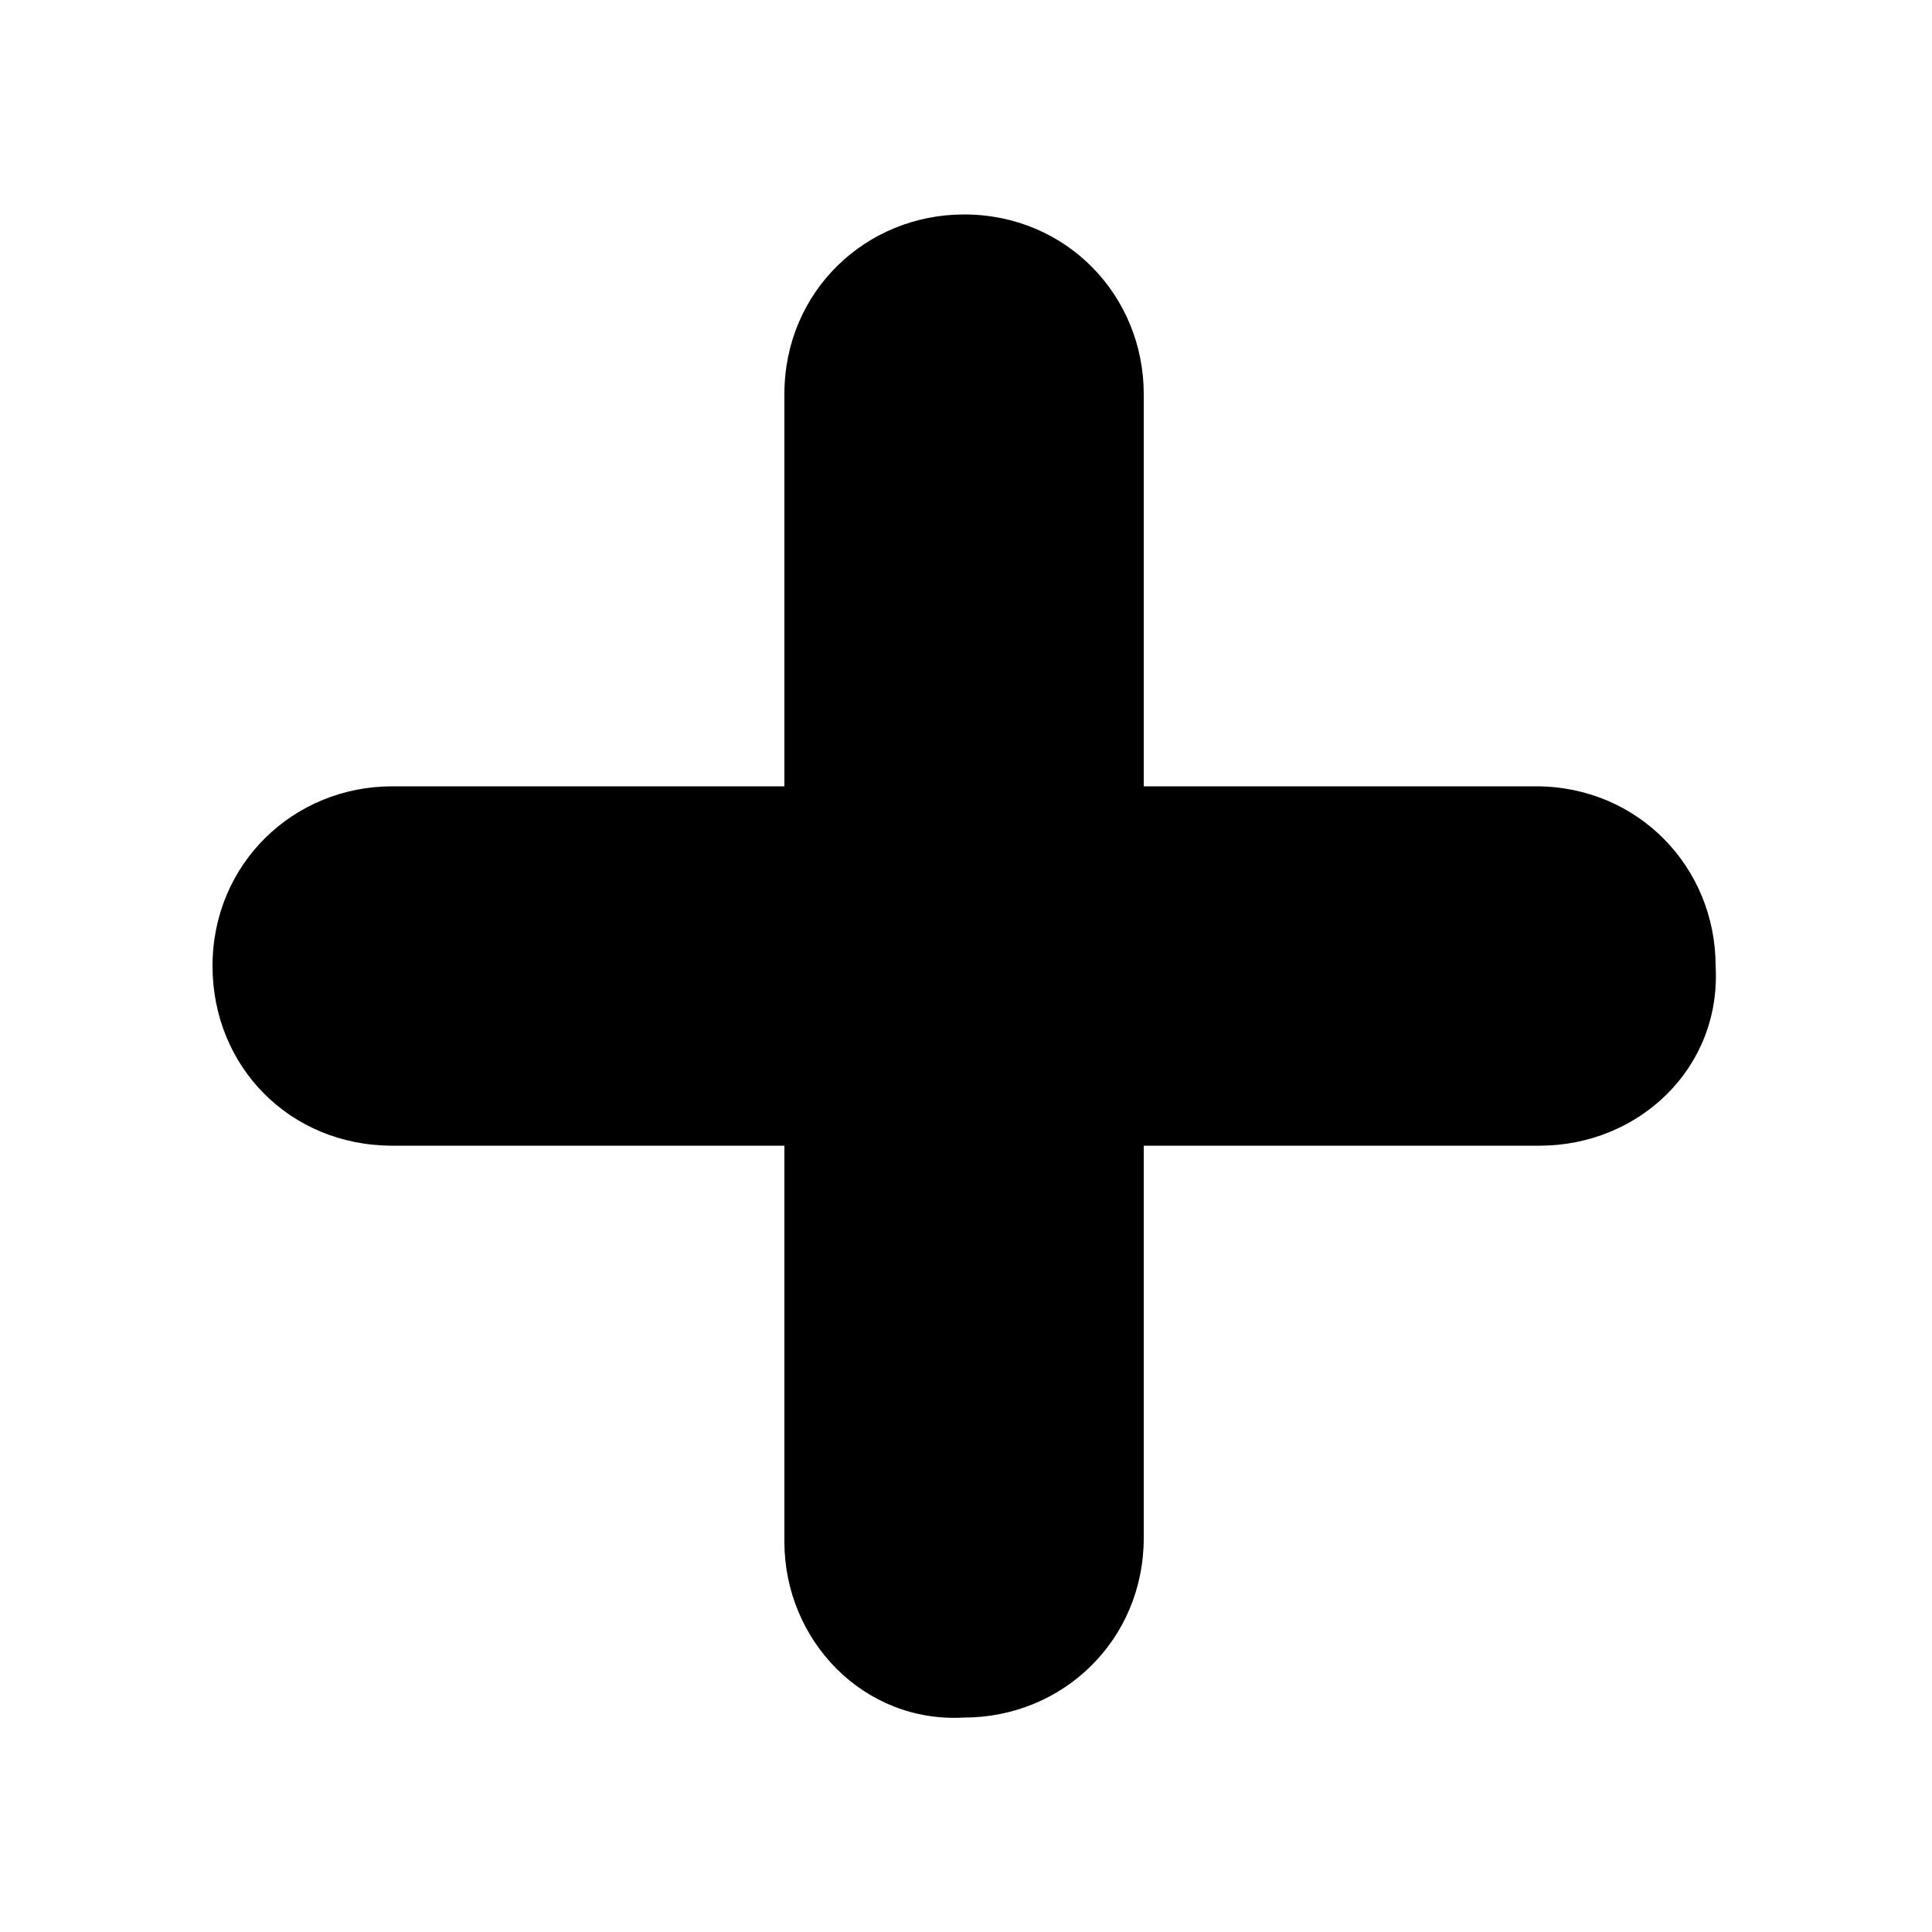<?xml version="1.0" encoding="utf-8"?>
<!-- Generator: Adobe Illustrator 24.2.1, SVG Export Plug-In . SVG Version: 6.00 Build 0)  -->
<svg version="1.1" id="Layer_1" xmlns="http://www.w3.org/2000/svg" xmlns:xlink="http://www.w3.org/1999/xlink" x="0px" y="0px"
	 viewBox="0 0 100 100" style="enable-background:new 0 0 100 100;" xml:space="preserve">
<path d="M79.7,59.3H20.3C15,59.3,11,55.2,11,50l0,0c0-5.3,4.2-9.3,9.3-9.3h59.2c5.3,0,9.3,4.2,9.3,9.3l0,0
	C89.1,55.3,84.8,59.3,79.7,59.3z"/>
<path d="M40.6,79.8V20.4c0-5.3,4.2-9.3,9.3-9.3l0,0c5.3,0,9.3,4.2,9.3,9.3v59.2c0,5.3-4.2,9.3-9.3,9.3l0,0
	C44.7,89.2,40.6,84.9,40.6,79.8z"/>
</svg>
